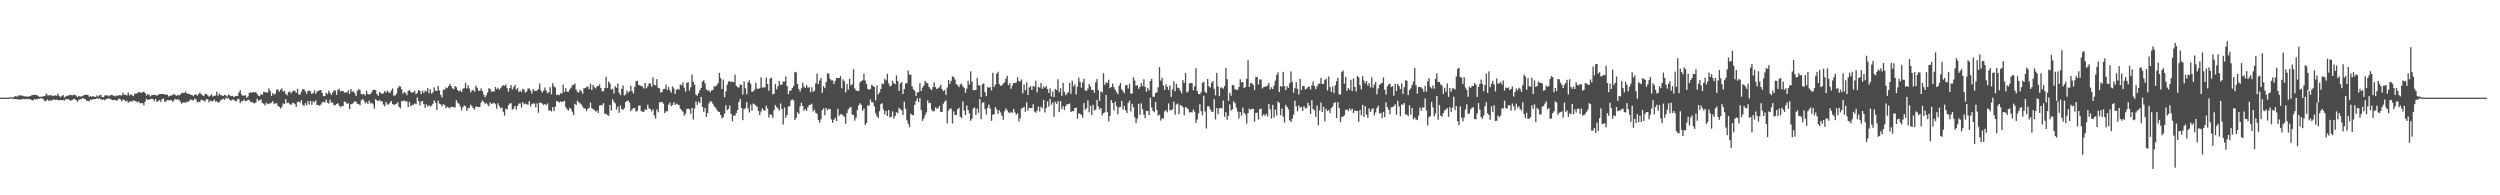 <?xml version="1.0" encoding="UTF-8"?>
<svg xmlns="http://www.w3.org/2000/svg" width="1920" height="150">
  <path d="M0 75.000h1v1.000H0zM1 75.000h1v1.000H1zM2 74.998h1v1.000H2zM3 74.998h1v1.000H3zM4 74.975h1v1.000H4zM5 74.993h1v1.000H5zM6 74.975h1v1.000H6zM7 74.892h1v1.000H7zM8 74.593h1v1.000H8zM9 74.730h1v1.000H9zM10 74.796h1v1.314H10zM11 73.805h1v2.206H11zM12 74.025h1v1.973H12zM13 74.151h1v2.232H13zM14 73.240h1v3.131H14zM15 73.249h1v3.117H15zM16 73.299h1v3.193H16zM17 73.549h1v2.394H17zM18 73.988h1v1.971H18zM19 74.107h1v2.154H19zM20 73.993h1v1.822H20zM21 74.277h1v1.907H21zM22 74.041h1v2.085H22zM23 73.668h1v2.602H23zM24 73.107h1v3.850H24zM25 72.773h1v4.351H25zM26 72.977h1v3.049H26zM27 72.796h1v3.623H27zM28 73.112h1v3.067H28zM29 73.867h1v1.872H29zM30 74.373h1v1.568H30zM31 74.245h1v1.000H31zM32 74.123h1v1.666H32zM33 73.979h1v2.419H33zM34 73.672h1v4.202H34zM35 71.761h1v5.598H35zM36 73.183h1v3.220H36zM37 73.267h1v4.312H37zM38 73.178h1v3.774H38zM39 73.093h1v4.298H39zM40 73.821h1v2.719H40zM41 73.357h1v3.154H41zM42 73.286h1v3.454H42zM43 73.540h1v3.014H43zM44 71.853h1v4.930H44zM45 73.551h1v3.548H45zM46 74.625h1v2.195H46zM47 73.613h1v3.422H47zM48 72.945h1v3.754H48zM49 74.796h1v2.449H49zM50 74.137h1v2.097H50zM51 73.462h1v2.758H51zM52 73.464h1v2.666H52zM53 72.837h1v4.143H53zM54 72.922h1v4.333H54zM55 73.293h1v3.539H55zM56 72.775h1v3.193H56zM57 72.871h1v3.333H57zM58 73.457h1v3.424H58zM59 74.595h1v3.587H59zM60 73.611h1v3.088H60zM61 74.096h1v2.259H61zM62 74.142h1v1.817H62zM63 73.709h1v1.579H63zM64 72.901h1v2.978H64zM65 72.908h1v3.214H65zM66 72.677h1v4.729H66zM67 72.931h1v4.463H67zM68 74.352h1v3.456H68zM69 73.876h1v2.607H69zM70 74.272h1v2.305H70zM71 73.764h1v2.467H71zM72 74.355h1v1.735H72zM73 74.357h1v1.710H73zM74 73.194h1v2.138H74zM75 74.199h1v1.762H75zM76 73.206h1v2.220H76zM77 72.798h1v3.518H77zM78 74.604h1v2.060H78zM79 74.599h1v1.744H79zM80 73.320h1v3.799H80zM81 73.286h1v2.820H81zM82 73.201h1v2.687H82zM83 73.915h1v1.611H83zM84 73.283h1v2.573H84zM85 72.865h1v3.593H85zM86 73.109h1v3.829H86zM87 73.595h1v3.259H87zM88 73.988h1v2.753H88zM89 73.322h1v4.120H89zM90 73.533h1v3.083H90zM91 73.011h1v2.717H91zM92 73.231h1v3.147H92zM93 73.206h1v4.681H93zM94 71.146h1v5.235H94zM95 72.929h1v3.967H95zM96 72.643h1v5.175H96zM97 73.341h1v3.992H97zM98 71.107h1v7.775H98zM99 73.263h1v4.825H99zM100 72.384h1v5.415H100zM101 73.180h1v4.772H101zM102 73.819h1v3.243H102zM103 71.931h1v5.534H103zM104 71.933h1v5.901H104zM105 71.594h1v7.072H105zM106 70.775h1v7.102H106zM107 70.784h1v8.448H107zM108 71.326h1v7.949H108zM109 70.763h1v8.489H109zM110 70.342h1v10.497H110zM111 71.434h1v6.706H111zM112 73.363h1v2.504H112zM113 72.073h1v4.671H113zM114 72.784h1v3.690H114zM115 74.014h1v2.099H115zM116 73.116h1v2.822H116zM117 72.800h1v3.305H117zM118 72.890h1v4.871H118zM119 72.929h1v3.090H119zM120 73.526h1v4.607H120zM121 72.903h1v4.848H121zM122 72.208h1v4.660H122zM123 72.240h1v5.999H123zM124 72.189h1v3.937H124zM125 72.260h1v3.367H125zM126 72.512h1v5.390H126zM127 72.803h1v5.269H127zM128 72.661h1v4.147H128zM129 74.137h1v2.921H129zM130 73.631h1v3.381H130zM131 73.263h1v3.568H131zM132 73.048h1v5.152H132zM133 72.041h1v5.221H133zM134 72.940h1v2.966H134zM135 73.691h1v2.811H135zM136 72.846h1v3.548H136zM137 73.277h1v3.202H137zM138 72.496h1v5.642H138zM139 71.645h1v8.006H139zM140 71.285h1v7.397H140zM141 71.436h1v7.198H141zM142 70.315h1v8.519H142zM143 71.759h1v6.354H143zM144 72.029h1v6.226H144zM145 72.137h1v5.168H145zM146 72.810h1v3.500H146zM147 73.009h1v3.939H147zM148 73.881h1v3.262H148zM149 72.849h1v2.870H149zM150 72.336h1v4.099H150zM151 73.416h1v5.184H151zM152 72.338h1v5.736H152zM153 71.047h1v7.466H153zM154 72.306h1v4.310H154zM155 73.139h1v3.770H155zM156 73.842h1v3.518H156zM157 72.308h1v5.658H157zM158 72.063h1v4.179H158zM159 73.176h1v3.021H159zM160 74.247h1v4.232H160zM161 73.558h1v3.692H161zM162 72.324h1v5.479H162zM163 74.130h1v3.577H163zM164 73.599h1v2.838H164zM165 73.402h1v4.692H165zM166 70.406h1v7.340H166zM167 73.494h1v5.447H167zM168 71.912h1v6.434H168zM169 72.977h1v3.971H169zM170 73.407h1v3.065H170zM171 73.693h1v2.131H171zM172 72.844h1v3.834H172zM173 73.281h1v1.655H173zM174 74.224h1v1.604H174zM175 72.535h1v2.790H175zM176 73.192h1v3.566H176zM177 73.833h1v3.488H177zM178 73.501h1v3.003H178zM179 74.375h1v2.245H179zM180 73.972h1v3.564H180zM181 73.572h1v4.150H181zM182 73.686h1v2.547H182zM183 70.988h1v4.992H183zM184 69.239h1v9.991H184zM185 72.556h1v5.255H185zM186 73.553h1v4.076H186zM187 73.354h1v2.998H187zM188 73.103h1v4.655H188zM189 75.108h1v2.410H189zM190 74.046h1v2.472H190zM191 71.233h1v5.672H191zM192 70.960h1v7.388H192zM193 71.233h1v7.102H193zM194 70.628h1v8.340H194zM195 71.063h1v8.345H195zM196 70.564h1v8.194H196zM197 72.118h1v3.710H197zM198 73.540h1v3.978H198zM199 73.860h1v2.875H199zM200 72.217h1v4.170H200zM201 72.855h1v6.269H201zM202 70.491h1v9.224H202zM203 70.747h1v10.215H203zM204 71.082h1v7.809H204zM205 71.091h1v8.977H205zM206 67.859h1v11.707H206zM207 69.788h1v9.750H207zM208 73.702h1v5.200H208zM209 71.455h1v6.281H209zM210 72.709h1v7.198H210zM211 71.816h1v7.496H211zM212 68.891h1v10.462H212zM213 68.717h1v12.568H213zM214 70.470h1v11.581H214zM215 68.912h1v14.468H215zM216 67.866h1v14.152H216zM217 70.363h1v9.052H217zM218 69.665h1v10.284H218zM219 72.041h1v4.033H219zM220 73.146h1v6.061H220zM221 70.724h1v8.036H221zM222 70.262h1v9.691H222zM223 71.713h1v8.931H223zM224 70.441h1v8.837H224zM225 69.630h1v9.345H225zM226 69.738h1v10.277H226zM227 71.313h1v10.810H227zM228 68.127h1v10.254H228zM229 72.599h1v5.475H229zM230 72.530h1v6.333H230zM231 70.262h1v6.608H231zM232 68.484h1v11.950H232zM233 68.438h1v13.110H233zM234 70.084h1v9.153H234zM235 71.997h1v8.855H235zM236 69.921h1v7.789H236zM237 69.523h1v10.689H237zM238 70.166h1v7.397H238zM239 72.217h1v8.226H239zM240 71.441h1v6.326H240zM241 69.351h1v9.359H241zM242 72.002h1v5.148H242zM243 70.363h1v10.414H243zM244 69.745h1v10.824H244zM245 69.395h1v11.861H245zM246 69.191h1v11.089H246zM247 71.491h1v7.203H247zM248 73.888h1v4.289H248zM249 73.798h1v4.946H249zM250 71.210h1v5.285H250zM251 72.370h1v6.496H251zM252 69.811h1v9.739H252zM253 71.336h1v5.164H253zM254 72.919h1v5.905H254zM255 71.182h1v7.549H255zM256 69.447h1v11.334H256zM257 69.539h1v11.238H257zM258 72.800h1v7.114H258zM259 69.093h1v10.089H259zM260 68.099h1v12.943H260zM261 70.342h1v11.991H261zM262 69.756h1v11.678H262zM263 69.905h1v11.547H263zM264 71.191h1v6.837H264zM265 70.935h1v7.523H265zM266 71.136h1v8.670H266zM267 69.340h1v9.915H267zM268 72.089h1v11.604H268zM269 68.365h1v11.737H269zM270 70.422h1v9.368H270zM271 70.210h1v8.645H271zM272 71.732h1v6.006H272zM273 73.695h1v4.578H273zM274 69.644h1v10.130H274zM275 68.468h1v11.522H275zM276 69.196h1v11.703H276zM277 72.301h1v4.809H277zM278 72.521h1v3.468H278zM279 72.100h1v5.097H279zM280 73.304h1v6.123H280zM281 69.573h1v8.835H281zM282 72.063h1v7.798H282zM283 72.610h1v4.704H283zM284 72.155h1v7.423H284zM285 70.853h1v8.057H285zM286 69.038h1v11.082H286zM287 68.919h1v14.555H287zM288 69.230h1v6.944H288zM289 72.169h1v4.953H289zM290 73.604h1v4.024H290zM291 70.605h1v6.269H291zM292 71.491h1v6.370H292zM293 72.134h1v5.727H293zM294 71.702h1v8.562H294zM295 69.962h1v11.657H295zM296 71.088h1v7.191H296zM297 69.505h1v10.801H297zM298 70.821h1v9.345H298zM299 71.386h1v7.505H299zM300 69.475h1v8.107H300zM301 67.960h1v11.890H301zM302 73.453h1v7.272H302zM303 73.363h1v6.720H303zM304 71.979h1v7.670H304zM305 67.783h1v10.760H305zM306 66.188h1v15.999H306zM307 66.417h1v16.825H307zM308 68.557h1v9.123H308zM309 71.938h1v5.772H309zM310 70.670h1v6.454H310zM311 71.310h1v6.656H311zM312 73.103h1v4.644H312zM313 69.818h1v12.456H313zM314 69.136h1v9.164H314zM315 70.539h1v11.092H315zM316 71.292h1v9.405H316zM317 70.777h1v9.631H317zM318 69.752h1v9.677H318zM319 72.393h1v7.619H319zM320 71.375h1v3.552H320zM321 69.113h1v8.510H321zM322 69.898h1v11.096H322zM323 72.288h1v5.832H323zM324 69.688h1v7.874H324zM325 71.411h1v8.560H325zM326 69.610h1v13.223H326zM327 70.335h1v9.856H327zM328 67.630h1v14.175H328zM329 71.587h1v9.226H329zM330 68.562h1v13.316H330zM331 71.954h1v9.199H331zM332 70.917h1v8.817H332zM333 67.110h1v10.011H333zM334 69.706h1v9.263H334zM335 69.825h1v14.600H335zM336 65.984h1v11.387H336zM337 69.548h1v10.080H337zM338 72.798h1v7.329H338zM339 74.924h1v6.693H339zM340 68.752h1v11.199H340zM341 68.850h1v11.897H341zM342 67.104h1v15.932H342zM343 67.671h1v14.262H343zM344 66.163h1v16.443H344zM345 64.417h1v18.748H345zM346 66.042h1v15.937H346zM347 67.790h1v14.296H347zM348 68.525h1v13.909H348zM349 66.119h1v16.397H349zM350 66.964h1v9.979H350zM351 69.186h1v9.554H351zM352 70.100h1v9.570H352zM353 69.383h1v12.410H353zM354 70.676h1v14.037H354zM355 68.108h1v14.307H355zM356 67.744h1v13.252H356zM357 63.508h1v18.056H357zM358 67.875h1v17.292H358zM359 65.392h1v17.818H359zM360 67.925h1v14.813H360zM361 70.949h1v9.423H361zM362 69.470h1v12.252H362zM363 69.033h1v13.939H363zM364 70.411h1v13.747H364zM365 65.879h1v15.891H365zM366 67.323h1v14.632H366zM367 69.685h1v12.653H367zM368 69.683h1v12.490H368zM369 67.822h1v10.982H369zM370 69.917h1v7.178H370zM371 72.562h1v5.665H371zM372 74.689h1v5.095H372zM373 73.185h1v5.978H373zM374 71.017h1v9.267H374zM375 67.671h1v13.822H375zM376 68.367h1v10.279H376zM377 70.562h1v9.428H377zM378 70.017h1v9.386H378zM379 70.374h1v8.595H379zM380 66.719h1v13.348H380zM381 68.479h1v15.042H381zM382 67.431h1v11.913H382zM383 68.987h1v12.518H383zM384 67.733h1v15.440H384zM385 66.241h1v16.381H385zM386 65.357h1v20.494H386zM387 65.923h1v22.881H387zM388 64.865h1v18.633H388zM389 67.701h1v16.413H389zM390 70.331h1v10.515H390zM391 67.646h1v11.890H391zM392 65.387h1v13.934H392zM393 68.722h1v15.598H393zM394 66.916h1v16.489H394zM395 65.067h1v16.322H395zM396 68.884h1v15.280H396zM397 67.406h1v13.955H397zM398 70.690h1v8.942H398zM399 69.548h1v9.849H399zM400 70.617h1v11.938H400zM401 68.134h1v10.318H401zM402 68.884h1v11.293H402zM403 71.104h1v8.485H403zM404 70.322h1v9.760H404zM405 68.028h1v12.419H405zM406 67.841h1v9.876H406zM407 69.555h1v12.167H407zM408 71.828h1v8.194H408zM409 68.372h1v10.973H409zM410 69.775h1v9.746H410zM411 69.727h1v12.815H411zM412 69.596h1v9.785H412zM413 68.424h1v18.169H413zM414 64.043h1v14.827H414zM415 69.466h1v9.418H415zM416 71.141h1v8.503H416zM417 69.605h1v11.028H417zM418 67.154h1v12.703H418zM419 69.484h1v11.318H419zM420 71.702h1v7.713H420zM421 70.789h1v14.060H421zM422 66.854h1v17.912H422zM423 72.430h1v13.188H423zM424 63.913h1v18.354H424zM425 66.286h1v19.082H425zM426 67.280h1v14.566H426zM427 72.876h1v4.745H427zM428 72.668h1v5.267H428zM429 73.100h1v5.761H429zM430 71.619h1v6.269H430zM431 71.869h1v6.347H431zM432 64.966h1v13.055H432zM433 70.633h1v6.784H433zM434 67.701h1v14.523H434zM435 70.404h1v13.513H435zM436 70.507h1v14.431H436zM437 68.802h1v14.019H437zM438 67.449h1v16.161H438zM439 65.604h1v20.249H439zM440 65.158h1v23.284H440zM441 64.165h1v15.536H441zM442 68.770h1v11.991H442zM443 70.564h1v6.747H443zM444 71.059h1v7.494H444zM445 69.047h1v10.332H445zM446 70.109h1v10.188H446zM447 71.970h1v9.954H447zM448 67.857h1v15.598H448zM449 67.653h1v15.623H449zM450 66.886h1v18.482H450zM451 66.298h1v17.342H451zM452 68.459h1v14.282H452zM453 64.199h1v14.575H453zM454 69.150h1v13.756H454zM455 65.115h1v18.826H455zM456 66.973h1v17.484H456zM457 67.900h1v17.864H457zM458 66.250h1v18.574H458zM459 66.046h1v20.712H459zM460 64.760h1v16.315H460zM461 67.550h1v13.138H461zM462 70.139h1v10.867H462zM463 70.024h1v9.194H463zM464 67.653h1v19.794H464zM465 59.054h1v28.262H465zM466 67.522h1v21.000H466zM467 62.597h1v26.321H467zM468 64.130h1v16.475H468zM469 68.756h1v16.109H469zM470 68.150h1v8.038H470zM471 71.803h1v6.255H471zM472 66.188h1v13.223H472zM473 67.413h1v16.800H473zM474 64.174h1v17.770H474zM475 71.169h1v15.578H475zM476 73.057h1v7.961H476zM477 68.191h1v15.456H477zM478 65.657h1v18.830H478zM479 73.322h1v9.743H479zM480 72.544h1v5.853H480zM481 69.571h1v7.972H481zM482 71.098h1v6.040H482zM483 70.058h1v8.730H483zM484 65.836h1v19.498H484zM485 70.054h1v13.985H485zM486 71.812h1v11.131H486zM487 66.772h1v16.280H487zM488 62.421h1v23.298H488zM489 62.002h1v23.117H489zM490 65.110h1v16.125H490zM491 65.565h1v15.271H491zM492 66.110h1v19.324H492zM493 66.570h1v19.148H493zM494 67.992h1v17.979H494zM495 63.718h1v20.178H495zM496 67.854h1v16.599H496zM497 66.302h1v14.092H497zM498 64.105h1v19.125H498zM499 64.119h1v19.702H499zM500 66.678h1v18.931H500zM501 59.425h1v24.564H501zM502 65.227h1v23.465H502zM503 65.520h1v25.557H503zM504 60.775h1v23.286H504zM505 67.376h1v18.775H505zM506 67.884h1v10.803H506zM507 71.098h1v7.395H507zM508 70.539h1v7.771H508zM509 68.472h1v11.169H509zM510 68.223h1v18.640H510zM511 64.897h1v20.625H511zM512 69.031h1v16.528H512zM513 66.765h1v13.648H513zM514 69.324h1v9.320H514zM515 71.180h1v10.389H515zM516 66.378h1v14.202H516zM517 67.955h1v10.551H517zM518 72.176h1v8.402H518zM519 69.031h1v10.517H519zM520 68.291h1v11.929H520zM521 68.827h1v11.829H521zM522 64.881h1v18.597H522zM523 65.600h1v19.048H523zM524 63.258h1v22.575H524zM525 67.353h1v21.453H525zM526 70.306h1v17.109H526zM527 63.627h1v20.009H527zM528 63.004h1v20.476H528zM529 69.576h1v14.410H529zM530 66.973h1v20.473H530zM531 57.262h1v25.628H531zM532 62.775h1v29.057H532zM533 65.087h1v18.274H533zM534 72.599h1v5.422H534zM535 73.510h1v7.045H535zM536 71.594h1v6.473H536zM537 69.200h1v9.968H537zM538 67.465h1v6.985H538zM539 62.620h1v19.466H539zM540 61.661h1v24.447H540zM541 64.057h1v18.766H541zM542 68.667h1v21.098H542zM543 69.505h1v17.207H543zM544 69.434h1v9.966H544zM545 70.873h1v6.880H545zM546 69.360h1v8.595H546zM547 69.196h1v10.494H547zM548 66.300h1v15.385H548zM549 66.401h1v16.209H549zM550 65.419h1v18.878H550zM551 63.812h1v21.851H551zM552 55.962h1v30.103H552zM553 60.008h1v28.322H553zM554 68.344h1v22.662H554zM555 61.132h1v28.798H555zM556 74.659h1v12.570H556zM557 70.127h1v10.670H557zM558 65.021h1v19.583H558zM559 62.535h1v21.039H559zM560 62.544h1v18.473H560zM561 63.128h1v24.335H561zM562 62.679h1v30.524H562zM563 63.105h1v25.587H563zM564 57.321h1v31.563H564zM565 65.911h1v20.865H565zM566 66.939h1v17.528H566zM567 67.200h1v11.211H567zM568 64.854h1v11.064H568zM569 65.252h1v17.645H569zM570 72.633h1v19.684H570zM571 62.480h1v21.442H571zM572 67.783h1v15.271H572zM573 72.343h1v6.145H573zM574 63.272h1v20.045H574zM575 61.720h1v24.712H575zM576 64.233h1v16.090H576zM577 70.539h1v14.559H577zM578 70.125h1v9.414H578zM579 68.852h1v11.320H579zM580 63.604h1v17.564H580zM581 68.044h1v14.081H581zM582 68.275h1v16.985H582zM583 67.744h1v20.604H583zM584 59.315h1v26.269H584zM585 67.248h1v15.884H585zM586 67.163h1v17.397H586zM587 67.067h1v17.981H587zM588 59.649h1v21.485H588zM589 64.453h1v18.880H589zM590 69.603h1v20.638H590zM591 60.260h1v27.427H591zM592 59.628h1v28.635H592zM593 72.386h1v18.093H593zM594 71.979h1v12.671H594zM595 64.435h1v16.221H595zM596 68.605h1v13.657H596zM597 66.193h1v17.178H597zM598 62.228h1v22.888H598zM599 65.172h1v14.312H599zM600 64.934h1v18.805H600zM601 62.624h1v33.000H601zM602 62.608h1v19.991H602zM603 58.797h1v31.707H603zM604 66.179h1v22.158H604zM605 72.292h1v9.595H605zM606 69.832h1v11.801H606zM607 69.502h1v7.642H607zM608 67.568h1v8.791H608zM609 66.110h1v10.888H609zM610 55.193h1v37.040H610zM611 55.630h1v34.895H611zM612 64.410h1v21.815H612zM613 68.392h1v19.192H613zM614 70.292h1v11.394H614zM615 67.843h1v11.124H615zM616 63.490h1v17.894H616zM617 66.577h1v18.436H617zM618 67.545h1v16.267H618zM619 65.311h1v19.805H619zM620 67.252h1v15.115H620zM621 67.074h1v13.573H621zM622 70.802h1v9.641H622zM623 67.026h1v12.595H623zM624 70.537h1v15.099H624zM625 69.610h1v14.594H625zM626 63.950h1v22.698H626zM627 56.513h1v30.917H627zM628 64.668h1v27.583H628zM629 61.885h1v32.442H629zM630 59.976h1v31.746H630zM631 71.198h1v13.504H631zM632 66.115h1v17.136H632zM633 67.726h1v20.741H633zM634 63.025h1v19.885H634zM635 56.447h1v28.310H635zM636 56.433h1v27.132H636zM637 60.567h1v23.248H637zM638 61.684h1v30.038H638zM639 61.761h1v32.664H639zM640 64.515h1v27.493H640zM641 62.084h1v28.352H641zM642 59.834h1v33.144H642zM643 59.855h1v23.721H643zM644 59.956h1v28.917H644zM645 58.472h1v29.260H645zM646 67.767h1v19.986H646zM647 60.992h1v27.729H647zM648 62.446h1v27.264H648zM649 70.972h1v24.179H649zM650 64.531h1v22.424H650zM651 68.866h1v15.232H651zM652 60.599h1v22.135H652zM653 65.520h1v16.541H653zM654 64.650h1v23.389H654zM655 53.094h1v35.264H655zM656 67.868h1v24.797H656zM657 69.479h1v20.934H657zM658 69.832h1v14.722H658zM659 69.864h1v11.115H659zM660 63.279h1v16.040H660zM661 62.185h1v18.375H661zM662 61.707h1v23.389H662zM663 56.683h1v26.715H663zM664 61.901h1v34.193H664zM665 64.455h1v29.984H665zM666 68.177h1v12.790H666zM667 68.985h1v12.158H667zM668 68.269h1v8.116H668zM669 65.190h1v13.335H669zM670 65.881h1v12.751H670zM671 66.820h1v14.857H671zM672 77.065h1v9.956H672zM673 65.533h1v23.817H673zM674 72.581h1v18.127H674zM675 70.953h1v14.470H675zM676 68.319h1v11.730H676zM677 64.121h1v15.161H677zM678 64.636h1v19.521H678zM679 60.512h1v27.406H679zM680 61.700h1v23.566H680zM681 56.765h1v32.298H681zM682 64.055h1v20.405H682zM683 66.367h1v23.895H683zM684 65.678h1v24.083H684zM685 62.009h1v23.561H685zM686 63.869h1v27.139H686zM687 64.707h1v24.335H687zM688 57.932h1v28.219H688zM689 62.270h1v24.767H689zM690 69.811h1v13.039H690zM691 64.108h1v19.830H691zM692 63.148h1v21.586H692zM693 72.210h1v16.205H693zM694 68.431h1v9.657H694zM695 64.032h1v19.556H695zM696 63.778h1v28.555H696zM697 54.183h1v40.794H697zM698 57.273h1v40.487H698zM699 57.408h1v29.965H699zM700 66.250h1v21.964H700zM701 68.539h1v20.057H701zM702 69.802h1v10.689H702zM703 73.656h1v3.893H703zM704 71.088h1v4.433H704zM705 70.715h1v7.748H705zM706 63.911h1v11.449H706zM707 69.912h1v14.541H707zM708 67.289h1v25.642H708zM709 65.659h1v25.383H709zM710 62.082h1v26.456H710zM711 63.519h1v22.813H711zM712 63.879h1v13.252H712zM713 66.698h1v12.664H713zM714 68.131h1v10.867H714zM715 69.221h1v15.060H715zM716 66.943h1v18.688H716zM717 63.210h1v22.099H717zM718 66.909h1v15.557H718zM719 68.408h1v15.067H719zM720 67.726h1v15.376H720zM721 66.872h1v14.424H721zM722 65.089h1v20.874H722zM723 68.459h1v17.530H723zM724 69.921h1v9.705H724zM725 69.166h1v9.023H725zM726 72.849h1v4.193H726zM727 67.241h1v27.530H727zM728 61.368h1v23.595H728zM729 64.435h1v18.892H729zM730 62.045h1v21.419H730zM731 58.658h1v36.225H731zM732 59.120h1v26.411H732zM733 61.130h1v27.299H733zM734 64.616h1v23.657H734zM735 65.414h1v18.478H735zM736 66.909h1v15.889H736zM737 64.760h1v24.907H737zM738 64.249h1v26.488H738zM739 66.348h1v11.584H739zM740 67.477h1v17.471H740zM741 71.317h1v17.079H741zM742 68.072h1v12.909H742zM743 61.940h1v22.495H743zM744 64.918h1v22.234H744zM745 54.792h1v37.910H745zM746 62.670h1v28.473H746zM747 69.390h1v14.028H747zM748 69.056h1v13.518H748zM749 69.109h1v19.249H749zM750 59.839h1v23.570H750zM751 65.414h1v21.176H751zM752 65.726h1v10.323H752zM753 74.545h1v17.061H753zM754 64.762h1v14.147H754zM755 64.023h1v14.447H755zM756 70.690h1v12.984H756zM757 73.764h1v14.140H757zM758 66.719h1v16.090H758zM759 67.598h1v12.733H759zM760 66.790h1v16.541H760zM761 69.477h1v23.296H761zM762 55.854h1v32.110H762zM763 66.735h1v21.121H763zM764 64.941h1v17.422H764zM765 56.573h1v27.461H765zM766 55.083h1v32.403H766zM767 64.604h1v20.126H767zM768 65.913h1v20.476H768zM769 65.529h1v23.389H769zM770 64.096h1v27.910H770zM771 63.295h1v22.181H771zM772 60.455h1v22.787H772zM773 58.202h1v26.420H773zM774 65.414h1v20.879H774zM775 63.849h1v23.199H775zM776 68.204h1v17.622H776zM777 65.760h1v20.947H777zM778 63.753h1v20.023H778zM779 63.842h1v22.469H779zM780 63.284h1v24.870H780zM781 59.361h1v27.649H781zM782 62.157h1v31.206H782zM783 62.542h1v28.301H783zM784 61.050h1v22.396H784zM785 71.780h1v11.117H785zM786 64.904h1v17.047H786zM787 69.253h1v16.608H787zM788 63.332h1v15.214H788zM789 72.844h1v12.250H789zM790 67.159h1v15.658H790zM791 66.197h1v16.846H791zM792 69.111h1v13.870H792zM793 66.051h1v13.980H793zM794 66.602h1v19.045H794zM795 62.006h1v24.593H795zM796 70.908h1v14.083H796zM797 66.664h1v15.154H797zM798 67.319h1v18.256H798zM799 63.755h1v18.150H799zM800 68.250h1v14.985H800zM801 66.479h1v10.311H801zM802 67.305h1v19.084H802zM803 66.051h1v16.983H803zM804 68.477h1v9.389H804zM805 71.299h1v10.565H805zM806 67.893h1v8.057H806zM807 74.165h1v6.267H807zM808 70.150h1v8.549H808zM809 74.574h1v15.065H809zM810 68.310h1v9.858H810zM811 69.166h1v10.613H811zM812 60.878h1v16.811H812zM813 70.871h1v15.271H813zM814 67.806h1v9.920H814zM815 73.597h1v10.128H815zM816 63.659h1v17.867H816zM817 70.491h1v13.948H817zM818 73.137h1v8.304H818zM819 71.816h1v8.226H819zM820 70.773h1v9.242H820zM821 63.629h1v15.884H821zM822 72.091h1v13.911H822zM823 61.951h1v23.378H823zM824 66.355h1v19.059H824zM825 64.753h1v18.228H825zM826 72.565h1v10.057H826zM827 66.508h1v24.641H827zM828 59.615h1v27.493H828zM829 62.817h1v24.525H829zM830 67.321h1v20.995H830zM831 63.309h1v27.074H831zM832 60.452h1v18.720H832zM833 69.463h1v14.804H833zM834 69.740h1v13.355H834zM835 68.095h1v9.082H835zM836 64.540h1v21.746H836zM837 66.428h1v14.781H837zM838 69.138h1v19.235H838zM839 69.086h1v11.428H839zM840 71.294h1v13.616H840zM841 63.258h1v20.970H841zM842 60.658h1v16.093H842zM843 69.232h1v12.607H843zM844 77.433h1v6.679H844zM845 70.145h1v12.827H845zM846 71.066h1v17.448H846zM847 56.277h1v30.533H847zM848 65.057h1v21.215H848zM849 63.185h1v9.734H849zM850 63.799h1v22.359H850zM851 61.178h1v32.016H851zM852 67.632h1v21.350H852zM853 66.804h1v10.151H853zM854 64.158h1v14.957H854zM855 66.950h1v17.986H855zM856 68.992h1v9.123H856zM857 70.814h1v10.682H857zM858 72.281h1v15.504H858zM859 65.852h1v16.628H859zM860 63.796h1v18.347H860zM861 68.623h1v8.890H861zM862 70.086h1v14.188H862zM863 71.633h1v9.741H863zM864 65.565h1v19.233H864zM865 65.236h1v21.629H865zM866 67.976h1v11.151H866zM867 64.288h1v12.975H867zM868 71.851h1v13.804H868zM869 71.748h1v7.977H869zM870 59.322h1v23.078H870zM871 61.860h1v28.230H871zM872 65.849h1v28.699H872zM873 65.364h1v25.710H873zM874 68.324h1v11.327H874zM875 66.790h1v21.432H875zM876 63.805h1v15.553H876zM877 66.131h1v17.786H877zM878 60.928h1v27.118H878zM879 66.696h1v23.904H879zM880 70.484h1v14.719H880zM881 67.458h1v17.754H881zM882 69.392h1v19.009H882zM883 62.141h1v12.957H883zM884 60.599h1v21.913H884zM885 74.320h1v10.796H885zM886 74.233h1v11.879H886zM887 71.345h1v7.038H887zM888 70.818h1v13.719H888zM889 67.007h1v21.881H889zM890 51.496h1v36.495H890zM891 61.922h1v30.709H891zM892 59.681h1v31.352H892zM893 65.673h1v25.317H893zM894 69.088h1v16.461H894zM895 64.719h1v19.872H895zM896 66.698h1v19.613H896zM897 69.127h1v10.348H897zM898 65.707h1v18.862H898zM899 74.396h1v10.263H899zM900 68.669h1v15.184H900zM901 62.432h1v15.550H901zM902 70.065h1v18.020H902zM903 64.316h1v15.921H903zM904 67.351h1v12.186H904zM905 67.836h1v19.839H905zM906 69.608h1v11.016H906zM907 71.649h1v9.540H907zM908 61.473h1v20.810H908zM909 63.718h1v24.831H909zM910 56.033h1v26.285H910zM911 71.063h1v11.652H911zM912 70.248h1v13.609H912zM913 64.124h1v22.378H913zM914 63.659h1v22.433H914zM915 63.821h1v22.543H915zM916 69.303h1v14.861H916zM917 66.238h1v19.597H917zM918 52.435h1v41.963H918zM919 70.006h1v21.787H919zM920 72.169h1v14.882H920zM921 72.368h1v7.615H921zM922 70.818h1v14.607H922zM923 63.595h1v24.955H923zM924 62.842h1v10.645H924zM925 70.356h1v15.292H925zM926 71.491h1v27.207H926zM927 60.651h1v21.037H927zM928 66.243h1v15.486H928zM929 67.250h1v16.702H929zM930 63.604h1v22.160H930zM931 62.313h1v23.561H931zM932 68.246h1v7.894H932zM933 73.192h1v18.544H933zM934 55.888h1v27.063H934zM935 66.344h1v21.432H935zM936 73.840h1v9.341H936zM937 67.152h1v15.754H937zM938 67.259h1v16.125H938zM939 68.092h1v9.155H939zM940 66.106h1v23.648H940zM941 52.048h1v34.113H941zM942 60.839h1v31.048H942zM943 77.412h1v11.510H943zM944 71.251h1v8.933H944zM945 73.521h1v11.430H945zM946 65.183h1v18.716H946zM947 65.588h1v12.229H947zM948 68.633h1v10.643H948zM949 68.804h1v13.818H949zM950 69.196h1v16.402H950zM951 66.763h1v24.257H951zM952 60.802h1v25.218H952zM953 63.251h1v25.648H953zM954 63.009h1v19.650H954zM955 67.561h1v19.123H955zM956 66.795h1v21.064H956zM957 60.539h1v34.424H957zM958 46.273h1v40.633H958zM959 66.703h1v16.743H959zM960 63.796h1v20.517H960zM961 63.952h1v19.537H961zM962 65.080h1v18.539H962zM963 69.095h1v24.419H963zM964 59.166h1v27.482H964zM965 59.047h1v27.557H965zM966 64.936h1v26.834H966zM967 61.043h1v22.792H967zM968 61.095h1v22.341H968zM969 67.928h1v21.224H969zM970 66.936h1v20.851H970zM971 66.522h1v22.414H971zM972 66.360h1v21.130H972zM973 65.710h1v23.783H973zM974 63.622h1v16.244H974zM975 68.788h1v15.200H975zM976 66.996h1v24.065H976zM977 68.429h1v12.103H977zM978 65.636h1v24.552H978zM979 61.848h1v22.398H979zM980 57.564h1v30.986H980zM981 55.433h1v22.501H981zM982 70.670h1v8.372H982zM983 66.094h1v22.355H983zM984 66.724h1v16.642H984zM985 55.204h1v34.330H985zM986 66.119h1v27.967H986zM987 69.225h1v11.268H987zM988 66.254h1v15.923H988zM989 67.488h1v16.555H989zM990 63.881h1v28.590H990zM991 54.813h1v38.832H991zM992 62.922h1v28.269H992zM993 71.185h1v16.901H993zM994 67.774h1v9.560H994zM995 63.034h1v18.542H995zM996 68.202h1v17.354H996zM997 72.542h1v8.432H997zM998 60.519h1v22.231H998zM999 69.125h1v12.943H999zM1000 66.092h1v19.043H1000zM1001 65.996h1v15.639H1001zM1002 68.724h1v14.484H1002zM1003 68.113h1v15.005H1003zM1004 66.920h1v11.968H1004zM1005 66.312h1v14.788H1005zM1006 68.822h1v18.793H1006zM1007 65.527h1v11.504H1007zM1008 62.492h1v21.229H1008zM1009 66.078h1v18.633H1009zM1010 68.449h1v21.263H1010zM1011 66.335h1v14.708H1011zM1012 64.389h1v31.853H1012zM1013 64.215h1v20.583H1013zM1014 59.859h1v18.846H1014zM1015 64.499h1v21.581H1015zM1016 64.295h1v17.663H1016zM1017 61.368h1v31.828H1017zM1018 60.434h1v23.186H1018zM1019 69.429h1v15.816H1019zM1020 58.722h1v25.754H1020zM1021 66.909h1v20.048H1021zM1022 70.619h1v12.259H1022zM1023 66.394h1v15.546H1023zM1024 71.601h1v7.464H1024zM1025 65.588h1v12.902H1025zM1026 62.334h1v28.329H1026zM1027 59.816h1v18.681H1027zM1028 72.473h1v10.597H1028zM1029 72.521h1v21.320H1029zM1030 55.179h1v34.630H1030zM1031 54.174h1v35.259H1031zM1032 64.199h1v24.323H1032zM1033 59.084h1v25.310H1033zM1034 69.724h1v14.330H1034zM1035 67.692h1v17.592H1035zM1036 68.935h1v14.381H1036zM1037 61.212h1v23.506H1037zM1038 69.891h1v13.577H1038zM1039 60.173h1v26.640H1039zM1040 66.804h1v18.091H1040zM1041 70.324h1v14.930H1041zM1042 58.422h1v26.841H1042zM1043 59.395h1v34.209H1043zM1044 65.453h1v19.096H1044zM1045 68.678h1v19.890H1045zM1046 58.514h1v22.028H1046zM1047 61.887h1v27.946H1047zM1048 64.062h1v17.473H1048zM1049 62.201h1v25.866H1049zM1050 65.673h1v24.776H1050zM1051 63.792h1v19.489H1051zM1052 67.168h1v18.757H1052zM1053 59.461h1v24.593H1053zM1054 67.335h1v15.692H1054zM1055 64.915h1v23.646H1055zM1056 62.968h1v23.389H1056zM1057 72.450h1v10.595H1057zM1058 67.992h1v13.220H1058zM1059 65.160h1v22.018H1059zM1060 64.275h1v22.533H1060zM1061 63.519h1v27.175H1061zM1062 59.427h1v26.511H1062zM1063 68.909h1v21.114H1063zM1064 72.700h1v5.832H1064zM1065 66.259h1v16.045H1065zM1066 64.705h1v19.613H1066zM1067 64.190h1v23.454H1067zM1068 66.911h1v15.594H1068zM1069 66.080h1v16.182H1069zM1070 73.531h1v7.965H1070zM1071 64.371h1v15.726H1071zM1072 69.843h1v18.212H1072zM1073 64.510h1v12.852H1073zM1074 66.003h1v15.752H1074zM1075 68.433h1v20.803H1075zM1076 64.117h1v16.056H1076zM1077 72.160h1v8.391H1077zM1078 67.028h1v12.083H1078zM1079 61.688h1v26.212H1079zM1080 62.000h1v26.051H1080zM1081 73.041h1v16.221H1081zM1082 69.193h1v11.586H1082zM1083 67.877h1v20.210H1083zM1084 65.305h1v17.622H1084zM1085 62.572h1v29.100H1085zM1086 52.148h1v38.042H1086zM1087 65.513h1v26.253H1087zM1088 71.864h1v20.396H1088zM1089 66.813h1v22.048H1089zM1090 66.749h1v15.859H1090zM1091 67.110h1v17.995H1091zM1092 68.079h1v14.493H1092zM1093 70.573h1v12.028H1093zM1094 65.939h1v9.670H1094zM1095 70.365h1v14.472H1095zM1096 62.503h1v33.920H1096zM1097 59.985h1v29.956H1097zM1098 66.822h1v22.311H1098zM1099 67.989h1v10.231H1099zM1100 65.582h1v16.908H1100zM1101 68.040h1v21.295H1101zM1102 60.585h1v26.587H1102zM1103 56.280h1v17.439H1103zM1104 63.016h1v28.967H1104zM1105 62.888h1v17.812H1105zM1106 64.753h1v24.065H1106zM1107 65.749h1v23.820H1107zM1108 72.315h1v14.541H1108zM1109 67.371h1v17.466H1109zM1110 70.468h1v13.667H1110zM1111 64.105h1v18.922H1111zM1112 74.396h1v15.379H1112zM1113 67.561h1v14.767H1113zM1114 70.418h1v15.502H1114zM1115 67.868h1v14.864H1115zM1116 67.868h1v6.363H1116zM1117 68.804h1v15.823H1117zM1118 58.793h1v22.650H1118zM1119 52.895h1v40.228H1119zM1120 51.995h1v44.174H1120zM1121 59.230h1v22.412H1121zM1122 59.548h1v30.773H1122zM1123 64.449h1v28.796H1123zM1124 59.280h1v30.952H1124zM1125 67.202h1v16.848H1125zM1126 69.145h1v10.941H1126zM1127 74.400h1v13.033H1127zM1128 66.552h1v20.609H1128zM1129 67.474h1v16.530H1129zM1130 66.071h1v16.724H1130zM1131 65.996h1v16.276H1131zM1132 63.783h1v27.679H1132zM1133 64.906h1v26.754H1133zM1134 74.375h1v12.721H1134zM1135 66.696h1v12.467H1135zM1136 64.346h1v19.718H1136zM1137 61.077h1v28.812H1137zM1138 64.540h1v26.708H1138zM1139 70.084h1v18.668H1139zM1140 65.305h1v16.315H1140zM1141 56.548h1v21.954H1141zM1142 71.434h1v15.649H1142zM1143 54.769h1v33.485H1143zM1144 66.989h1v24.962H1144zM1145 64.281h1v17.310H1145zM1146 61.942h1v24.106H1146zM1147 64.760h1v16.104H1147zM1148 70.219h1v22.792H1148zM1149 60.166h1v32.565H1149zM1150 64.201h1v24.552H1150zM1151 64.005h1v26.015H1151zM1152 62.924h1v25.825H1152zM1153 64.888h1v18.356H1153zM1154 61.812h1v21.515H1154zM1155 69.617h1v7.670H1155zM1156 67.227h1v15.859H1156zM1157 67.701h1v15.653H1157zM1158 67.129h1v13.605H1158zM1159 69.221h1v11.732H1159zM1160 68.237h1v16.766H1160zM1161 66.399h1v13.108H1161zM1162 74.139h1v7.512H1162zM1163 70.692h1v14.204H1163zM1164 67.944h1v11.632H1164zM1165 69.319h1v13.408H1165zM1166 67.348h1v14.225H1166zM1167 68.216h1v15.482H1167zM1168 70.567h1v14.362H1168zM1169 65.410h1v13.165H1169zM1170 57.342h1v30.366H1170zM1171 58.855h1v31.853H1171zM1172 68.905h1v17.656H1172zM1173 60.127h1v31.263H1173zM1174 66.245h1v24.847H1174zM1175 66.515h1v23.472H1175zM1176 59.633h1v21.233H1176zM1177 72.182h1v11.407H1177zM1178 61.761h1v18.347H1178zM1179 66.740h1v27.008H1179zM1180 66.030h1v16.850H1180zM1181 62.576h1v21.469H1181zM1182 63.622h1v24.319H1182zM1183 63.359h1v24.509H1183zM1184 64.190h1v17.718H1184zM1185 69.747h1v11.646H1185zM1186 69.207h1v10.389H1186zM1187 65.771h1v12.071H1187zM1188 66.705h1v17.386H1188zM1189 65.955h1v17.029H1189zM1190 60.583h1v30.597H1190zM1191 58.459h1v32.590H1191zM1192 59.187h1v27.745H1192zM1193 70.791h1v14.660H1193zM1194 67.550h1v10.275H1194zM1195 69.903h1v8.807H1195zM1196 60.729h1v27.457H1196zM1197 60.903h1v25.715H1197zM1198 63.430h1v22.682H1198zM1199 65.046h1v20.572H1199zM1200 67.580h1v22.792H1200zM1201 65.105h1v13.696H1201zM1202 63.643h1v22.341H1202zM1203 61.276h1v23.518H1203zM1204 72.535h1v17.196H1204zM1205 60.869h1v26.157H1205zM1206 66.822h1v21.053H1206zM1207 68.195h1v11.696H1207zM1208 66.387h1v21.419H1208zM1209 68.307h1v15.761H1209zM1210 63.130h1v23.305H1210zM1211 65.199h1v18.375H1211zM1212 65.570h1v18.006H1212zM1213 64.639h1v22.854H1213zM1214 64.769h1v18.642H1214zM1215 69.653h1v18.981H1215zM1216 68.987h1v19.517H1216zM1217 63.762h1v23.632H1217zM1218 64.245h1v21.641H1218zM1219 65.064h1v19.157H1219zM1220 65.236h1v13.927H1220zM1221 61.038h1v18.899H1221zM1222 63.213h1v37.225H1222zM1223 51.107h1v49.036H1223zM1224 57.813h1v40.434H1224zM1225 49.374h1v52.599H1225zM1226 49.120h1v45.037H1226zM1227 56.516h1v44.106H1227zM1228 55.433h1v35.330H1228zM1229 58.557h1v24.717H1229zM1230 58.500h1v36.713H1230zM1231 57.541h1v37.420H1231zM1232 57.717h1v36.978H1232zM1233 50.494h1v47.230H1233zM1234 63.746h1v23.145H1234zM1235 70.773h1v18.185H1235zM1236 64.160h1v14.751H1236zM1237 68.349h1v14.781H1237zM1238 53.400h1v37.834H1238zM1239 65.364h1v23.261H1239zM1240 63.577h1v25.584H1240zM1241 58.736h1v23.467H1241zM1242 77.442h1v7.965H1242zM1243 73.739h1v11.149H1243zM1244 74.050h1v10.792H1244zM1245 62.311h1v21.515H1245zM1246 67.641h1v15.809H1246zM1247 70.857h1v15.228H1247zM1248 62.810h1v23.589H1248zM1249 65.147h1v14.008H1249zM1250 70.113h1v13.724H1250zM1251 66.637h1v21.485H1251zM1252 64.220h1v29.441H1252zM1253 55.511h1v25.665H1253zM1254 59.537h1v38.642H1254zM1255 57.925h1v33.318H1255zM1256 70.063h1v24.339H1256zM1257 75.776h1v11.815H1257zM1258 63.119h1v30.661H1258zM1259 63.956h1v24.925H1259zM1260 64.673h1v29.086H1260zM1261 60.079h1v24.369H1261zM1262 60.464h1v32.590H1262zM1263 61.301h1v25.999H1263zM1264 66.687h1v19.405H1264zM1265 64.774h1v21.339H1265zM1266 61.521h1v30.059H1266zM1267 59.113h1v28.965H1267zM1268 71.848h1v11.508H1268zM1269 64.000h1v12.936H1269zM1270 65.437h1v22.426H1270zM1271 68.999h1v13.152H1271zM1272 71.816h1v8.624H1272zM1273 71.235h1v13.683H1273zM1274 66.076h1v14.491H1274zM1275 67.742h1v23.312H1275zM1276 63.689h1v30.856H1276zM1277 55.726h1v23.838H1277zM1278 59.807h1v30.537H1278zM1279 65.007h1v22.694H1279zM1280 68.026h1v16.228H1280zM1281 64.437h1v14.900H1281zM1282 62.304h1v24.715H1282zM1283 69.635h1v9.249H1283zM1284 66.149h1v20.606H1284zM1285 71.958h1v13.266H1285zM1286 54.984h1v31.982H1286zM1287 66.646h1v34.177H1287zM1288 44.797h1v57.184H1288zM1289 71.571h1v30.915H1289zM1290 52.673h1v32.833H1290zM1291 55.275h1v44.417H1291zM1292 57.163h1v47.351H1292zM1293 51.686h1v48.413H1293zM1294 53.158h1v46.896H1294zM1295 69.017h1v25.184H1295zM1296 56.516h1v33.117H1296zM1297 63.766h1v32.652H1297zM1298 61.501h1v28.770H1298zM1299 59.892h1v28.791H1299zM1300 56.813h1v40.194H1300zM1301 56.852h1v42.181H1301zM1302 53.263h1v33.998H1302zM1303 68.861h1v23.840H1303zM1304 64.259h1v16.436H1304zM1305 61.377h1v22.987H1305zM1306 65.689h1v15.363H1306zM1307 69.884h1v13.241H1307zM1308 63.560h1v21.487H1308zM1309 59.679h1v23.891H1309zM1310 64.883h1v30.247H1310zM1311 62.702h1v31.206H1311zM1312 55.762h1v28.388H1312zM1313 59.070h1v28.109H1313zM1314 56.994h1v41.794H1314zM1315 59.956h1v27.967H1315zM1316 62.290h1v27.466H1316zM1317 59.917h1v23.252H1317zM1318 71.358h1v10.455H1318zM1319 61.773h1v28.118H1319zM1320 53.783h1v38.292H1320zM1321 60.182h1v28.979H1321zM1322 64.751h1v15.166H1322zM1323 68.729h1v13.472H1323zM1324 61.539h1v24.678H1324zM1325 59.688h1v38.267H1325zM1326 53.291h1v50.601H1326zM1327 44.243h1v44.861H1327zM1328 47.397h1v60.258H1328zM1329 46.788h1v66.714H1329zM1330 38.944h1v55.678H1330zM1331 50.368h1v51.228H1331zM1332 60.910h1v30.293H1332zM1333 53.767h1v36.388H1333zM1334 61.931h1v28.626H1334zM1335 60.509h1v34.197H1335zM1336 61.283h1v19.503H1336zM1337 74.265h1v15.779H1337zM1338 64.709h1v23.103H1338zM1339 65.257h1v16.081H1339zM1340 66.422h1v16.521H1340zM1341 68.237h1v14.964H1341zM1342 64.227h1v15.775H1342zM1343 75.545h1v14.875H1343zM1344 51.938h1v38.024H1344zM1345 49.276h1v52.464H1345zM1346 57.944h1v30.412H1346zM1347 53.675h1v38.129H1347zM1348 62.933h1v22.717H1348zM1349 66.330h1v22.646H1349zM1350 54.673h1v38.759H1350zM1351 62.563h1v26.733H1351zM1352 66.870h1v12.431H1352zM1353 68.907h1v16.068H1353zM1354 60.214h1v28.878H1354zM1355 55.538h1v30.846H1355zM1356 52.270h1v42.961H1356zM1357 52.821h1v52.558H1357zM1358 50.059h1v35.568H1358zM1359 71.938h1v14.138H1359zM1360 73.116h1v9.258H1360zM1361 69.530h1v9.611H1361zM1362 71.512h1v17.988H1362zM1363 61.970h1v26.981H1363zM1364 62.086h1v22.373H1364zM1365 68.307h1v20.899H1365zM1366 60.498h1v22.863H1366zM1367 59.864h1v28.622H1367zM1368 68.658h1v14.079H1368zM1369 62.661h1v21.620H1369zM1370 68.889h1v17.194H1370zM1371 67.669h1v13.152H1371zM1372 72.198h1v6.434H1372zM1373 67.673h1v16.008H1373zM1374 65.652h1v12.099H1374zM1375 65.378h1v30.146H1375zM1376 54.868h1v50.434H1376zM1377 46.026h1v54.009H1377zM1378 56.900h1v47.990H1378zM1379 59.477h1v26.399H1379zM1380 59.118h1v25.651H1380zM1381 56.261h1v32.909H1381zM1382 57.877h1v31.084H1382zM1383 57.685h1v32.325H1383zM1384 66.277h1v27.656H1384zM1385 66.646h1v18.148H1385zM1386 57.658h1v33.561H1386zM1387 65.556h1v31.066H1387zM1388 55.250h1v30.196H1388zM1389 67.868h1v16.077H1389zM1390 69.164h1v13.264H1390zM1391 70.308h1v17.017H1391zM1392 70.319h1v12.570H1392zM1393 67.678h1v20.947H1393zM1394 58.237h1v28.116H1394zM1395 55.204h1v34.117H1395zM1396 63.750h1v31.700H1396zM1397 53.650h1v43.179H1397zM1398 66.923h1v26.072H1398zM1399 66.083h1v28.883H1399zM1400 52.794h1v39.361H1400zM1401 59.363h1v37.994H1401zM1402 71.423h1v19.624H1402zM1403 52.489h1v38.615H1403zM1404 60.617h1v32.110H1404zM1405 66.586h1v16.626H1405zM1406 69.539h1v15.564H1406zM1407 61.784h1v26.289H1407zM1408 59.310h1v29.645H1408zM1409 56.678h1v35.561H1409zM1410 68.227h1v14.976H1410zM1411 67.472h1v20.915H1411zM1412 71.244h1v11.623H1412zM1413 68.738h1v17.603H1413zM1414 70.823h1v13.648H1414zM1415 56.332h1v20.457H1415zM1416 70.253h1v17.805H1416zM1417 61.693h1v19.469H1417zM1418 72.263h1v17.004H1418zM1419 59.374h1v33.488H1419zM1420 55.927h1v37.349H1420zM1421 58.621h1v36.156H1421zM1422 55.080h1v36.623H1422zM1423 68.795h1v17.127H1423zM1424 61.773h1v25.541H1424zM1425 53.794h1v29.762H1425zM1426 69.239h1v22.133H1426zM1427 59.848h1v28.189H1427zM1428 59.333h1v32.913H1428zM1429 53.897h1v41.011H1429zM1430 62.892h1v22.289H1430zM1431 56.845h1v30.753H1431zM1432 61.569h1v32.378H1432zM1433 42.812h1v66.357H1433zM1434 47.298h1v59.052H1434zM1435 64.975h1v33.717H1435zM1436 62.874h1v20.574H1436zM1437 49.665h1v46.058H1437zM1438 46.696h1v51.480H1438zM1439 57.003h1v27.129H1439zM1440 57.850h1v30.240H1440zM1441 55.181h1v39.427H1441zM1442 53.263h1v51.821H1442zM1443 54.305h1v49.999H1443zM1444 52.494h1v48.372H1444zM1445 54.961h1v48.196H1445zM1446 48.395h1v50.679H1446zM1447 54.204h1v41.258H1447zM1448 65.833h1v13.623H1448zM1449 73.595h1v15.262H1449zM1450 69.223h1v11.819H1450zM1451 63.025h1v37.923H1451zM1452 48.344h1v49.445H1452zM1453 52.705h1v49.905H1453zM1454 48.589h1v38.617H1454zM1455 59.825h1v27.335H1455zM1456 71.503h1v23.744H1456zM1457 67.126h1v24.525H1457zM1458 60.617h1v30.599H1458zM1459 62.563h1v31.528H1459zM1460 49.832h1v45.740H1460zM1461 61.187h1v30.638H1461zM1462 61.379h1v26.237H1462zM1463 66.470h1v24.010H1463zM1464 66.163h1v8.354H1464zM1465 66.678h1v29.720H1465zM1466 45.298h1v35.566H1466zM1467 50.750h1v46.317H1467zM1468 55.971h1v41.480H1468zM1469 66.431h1v22.318H1469zM1470 55.376h1v42.284H1470zM1471 66.172h1v19.418H1471zM1472 57.603h1v28.777H1472zM1473 55.495h1v33.073H1473zM1474 55.746h1v31.744H1474zM1475 72.171h1v24.879H1475zM1476 63.517h1v17.761H1476zM1477 66.920h1v22.156H1477zM1478 69.129h1v15.873H1478zM1479 55.334h1v32.927H1479zM1480 66.877h1v24.552H1480zM1481 49.848h1v37.562H1481zM1482 49.773h1v58.644H1482zM1483 47.548h1v34.525H1483zM1484 64.581h1v32.565H1484zM1485 55.149h1v36.120H1485zM1486 40.228h1v52.844H1486zM1487 66.861h1v19.283H1487zM1488 66.117h1v23.978H1488zM1489 63.542h1v19.183H1489zM1490 57.030h1v47.555H1490zM1491 47.546h1v57.500H1491zM1492 61.164h1v38.438H1492zM1493 59.910h1v20.487H1493zM1494 63.002h1v21.611H1494zM1495 63.169h1v24.374H1495zM1496 55.188h1v32.897H1496zM1497 70.635h1v20.885H1497zM1498 64.169h1v23.756H1498zM1499 64.140h1v21.886H1499zM1500 61.109h1v29.910H1500zM1501 52.535h1v47.195H1501zM1502 44.698h1v53.627H1502zM1503 46.607h1v48.885H1503zM1504 55.927h1v35.010H1504zM1505 54.449h1v37.509H1505zM1506 53.101h1v47.855H1506zM1507 58.374h1v40.057H1507zM1508 70.791h1v17.233H1508zM1509 78.024h1v13.868H1509zM1510 58.896h1v21.016H1510zM1511 46.287h1v42.391H1511zM1512 47.486h1v52.293H1512zM1513 57.733h1v31.089H1513zM1514 64.769h1v21.346H1514zM1515 44.112h1v49.578H1515zM1516 69.614h1v40.903H1516zM1517 62.615h1v17.841H1517zM1518 46.184h1v39.494H1518zM1519 53.716h1v43.732H1519zM1520 41.702h1v63.799H1520zM1521 52.695h1v56.426H1521zM1522 47.065h1v53.190H1522zM1523 46.685h1v62.299H1523zM1524 49.967h1v49.004H1524zM1525 61.693h1v40.256H1525zM1526 65.479h1v17.949H1526zM1527 53.993h1v29.869H1527zM1528 52.235h1v33.243H1528zM1529 66.335h1v12.410H1529zM1530 56.030h1v18.983H1530zM1531 55.598h1v32.909H1531zM1532 71.631h1v19.830H1532zM1533 52.183h1v50.130H1533zM1534 56.037h1v25.044H1534zM1535 69.326h1v10.561H1535zM1536 53.048h1v29.329H1536zM1537 52.048h1v47.797H1537zM1538 46.962h1v39.196H1538zM1539 62.636h1v23.376H1539zM1540 70.187h1v16.555H1540zM1541 65.529h1v22.787H1541zM1542 66.401h1v17.452H1542zM1543 64.247h1v19.096H1543zM1544 58.971h1v28.397H1544zM1545 57.694h1v33.302H1545zM1546 57.877h1v21.673H1546zM1547 69.637h1v11.609H1547zM1548 71.748h1v21.124H1548zM1549 58.516h1v28.713H1549zM1550 62.274h1v22.888H1550zM1551 70.216h1v12.687H1551zM1552 66.943h1v15.234H1552zM1553 62.025h1v27.578H1553zM1554 62.915h1v22.151H1554zM1555 56.751h1v19.295H1555zM1556 51.929h1v35.820H1556zM1557 53.229h1v28.624H1557zM1558 62.544h1v29.100H1558zM1559 68.344h1v21.723H1559zM1560 66.939h1v34.932H1560zM1561 60.361h1v24.284H1561zM1562 52.494h1v39.045H1562zM1563 55.012h1v30.242H1563zM1564 56.355h1v19.244H1564zM1565 65.060h1v11.046H1565zM1566 71.239h1v15.550H1566zM1567 56.296h1v25.072H1567zM1568 68.530h1v27.097H1568zM1569 65.204h1v14.136H1569zM1570 69.953h1v22.721H1570zM1571 78.621h1v20.464H1571zM1572 71.141h1v14.198H1572zM1573 53.430h1v21.465H1573zM1574 54.032h1v37.500H1574zM1575 42.210h1v47.175H1575zM1576 46.392h1v43.247H1576zM1577 65.788h1v34.785H1577zM1578 55.064h1v49.491H1578zM1579 77.460h1v28.171H1579zM1580 54.838h1v23.177H1580zM1581 64.355h1v22.252H1581zM1582 53.858h1v22.680H1582zM1583 38.608h1v51.839H1583zM1584 66.364h1v27.122H1584zM1585 64.755h1v12.582H1585zM1586 62.750h1v31.794H1586zM1587 74.169h1v14.678H1587zM1588 67.223h1v16.580H1588zM1589 67.312h1v25.600H1589zM1590 58.214h1v22.240H1590zM1591 61.803h1v19.986H1591zM1592 66.470h1v14.655H1592zM1593 61.572h1v24.211H1593zM1594 58.244h1v20.112H1594zM1595 59.805h1v37.337H1595zM1596 54.755h1v30.482H1596zM1597 59.731h1v29.402H1597zM1598 44.160h1v52.837H1598zM1599 40.137h1v78.680H1599zM1600 39.203h1v66.376H1600zM1601 47.060h1v55.186H1601zM1602 52.032h1v41.952H1602zM1603 50.961h1v33.572H1603zM1604 49.292h1v40.416H1604zM1605 67.266h1v19.821H1605zM1606 70.514h1v20.721H1606zM1607 77.529h1v13.946H1607zM1608 74.233h1v15.823H1608zM1609 57.328h1v31.870H1609zM1610 51.357h1v46.216H1610zM1611 47.227h1v37.754H1611zM1612 69.125h1v20.114H1612zM1613 63.300h1v21.329H1613zM1614 64.233h1v25.621H1614zM1615 47.520h1v36.509H1615zM1616 44.822h1v45.172H1616zM1617 58.928h1v38.937H1617zM1618 64.208h1v22.675H1618zM1619 64.547h1v32.430H1619zM1620 50.036h1v33.964H1620zM1621 67.165h1v33.570H1621zM1622 67.870h1v12.112H1622zM1623 62.439h1v16.821H1623zM1624 65.018h1v20.174H1624zM1625 56.213h1v28.754H1625zM1626 61.810h1v31.794H1626zM1627 50.798h1v32.151H1627zM1628 65.334h1v25.937H1628zM1629 56.456h1v36.239H1629zM1630 68.459h1v22.874H1630zM1631 61.983h1v29.995H1631zM1632 59.065h1v27.187H1632zM1633 62.048h1v22.032H1633zM1634 64.707h1v13.797H1634zM1635 50.430h1v33.314H1635zM1636 58.440h1v31.455H1636zM1637 53.263h1v32.790H1637zM1638 74.162h1v18.187H1638zM1639 75.888h1v15.971H1639zM1640 65.318h1v21.119H1640zM1641 71.338h1v13.502H1641zM1642 67.490h1v16.859H1642zM1643 51.993h1v31.043H1643zM1644 51.878h1v42.755H1644zM1645 54.348h1v20.714H1645zM1646 60.322h1v20.025H1646zM1647 63.490h1v26.541H1647zM1648 53.144h1v60.642H1648zM1649 70.949h1v43.261H1649zM1650 43.433h1v37.885H1650zM1651 50.736h1v54.353H1651zM1652 38.741h1v47.381H1652zM1653 35.587h1v94.098H1653zM1654 38.036h1v76.769H1654zM1655 65.872h1v43.385H1655zM1656 54.259h1v31.799H1656zM1657 48.145h1v46.717H1657zM1658 56.859h1v35.209H1658zM1659 68.795h1v27.750H1659zM1660 53.584h1v50.311H1660zM1661 52.370h1v50.141H1661zM1662 56.184h1v39.782H1662zM1663 62.801h1v19.723H1663zM1664 67.241h1v21.494H1664zM1665 68.740h1v18.803H1665zM1666 64.574h1v16.225H1666zM1667 60.043h1v26.981H1667zM1668 44.279h1v48.411H1668zM1669 37.333h1v66.806H1669zM1670 32.872h1v95.913H1670zM1671 35.431h1v59.518H1671zM1672 71.207h1v36.285H1672zM1673 48.459h1v52.283H1673zM1674 38.786h1v61.842H1674zM1675 47.154h1v56.344H1675zM1676 47.987h1v52.274H1676zM1677 63.995h1v32.577H1677zM1678 57.339h1v38.260H1678zM1679 60.370h1v46.021H1679zM1680 57.120h1v42.597H1680zM1681 57.793h1v40.883H1681zM1682 47.866h1v46.326H1682zM1683 56.728h1v39.384H1683zM1684 62.856h1v31.876H1684zM1685 42.595h1v58.962H1685zM1686 49.411h1v42.004H1686zM1687 54.872h1v54.446H1687zM1688 52.485h1v46.147H1688zM1689 47.038h1v51.700H1689zM1690 72.210h1v27.065H1690zM1691 40.212h1v78.458H1691zM1692 54.813h1v43.446H1692zM1693 62.949h1v33.099H1693zM1694 52.560h1v36.230H1694zM1695 67.889h1v30.109H1695zM1696 51.691h1v23.893H1696zM1697 54.314h1v39.578H1697zM1698 60.363h1v42.247H1698zM1699 41.718h1v70.351H1699zM1700 45.822h1v40.448H1700zM1701 57.227h1v46.561H1701zM1702 50.246h1v46.436H1702zM1703 41.828h1v53.279H1703zM1704 56.326h1v48.534H1704zM1705 62.494h1v15.090H1705zM1706 61.565h1v31.808H1706zM1707 42.890h1v63.029H1707zM1708 47.383h1v62.096H1708zM1709 35.813h1v79.143H1709zM1710 31.645h1v75.341H1710zM1711 42.551h1v61.059H1711zM1712 39.754h1v67.873H1712zM1713 48.649h1v49.686H1713zM1714 68.088h1v35.323H1714zM1715 59.175h1v23.952H1715zM1716 70.040h1v13.307H1716zM1717 65.128h1v37.798H1717zM1718 56.598h1v43.256H1718zM1719 63.327h1v22.753H1719zM1720 64.323h1v29.297H1720zM1721 48.418h1v56.914H1721zM1722 58.662h1v47.363H1722zM1723 57.841h1v27.841H1723zM1724 60.212h1v31.128H1724zM1725 54.678h1v36.733H1725zM1726 60.745h1v32.384H1726zM1727 59.331h1v18.858H1727zM1728 57.804h1v37.436H1728zM1729 60.768h1v39.782H1729zM1730 54.769h1v29.734H1730zM1731 50.560h1v64.043H1731zM1732 43.121h1v47.720H1732zM1733 72.345h1v22.032H1733zM1734 58.763h1v42.423H1734zM1735 58.118h1v12.186H1735zM1736 66.813h1v24.673H1736zM1737 40.956h1v35.374H1737zM1738 63.279h1v21.545H1738zM1739 69.527h1v15.866H1739zM1740 72.702h1v11.364H1740zM1741 76.472h1v16.095H1741zM1742 71.796h1v13.108H1742zM1743 70.995h1v11.570H1743zM1744 62.050h1v33.387H1744zM1745 59.411h1v25.127H1745zM1746 63.371h1v21.771H1746zM1747 59.454h1v22.925H1747zM1748 51.961h1v34.444H1748zM1749 69.763h1v25.404H1749zM1750 72.867h1v18.858H1750zM1751 81.413h1v16.846H1751zM1752 61.336h1v40.421H1752zM1753 40.466h1v54.861H1753zM1754 63.615h1v30.652H1754zM1755 53.297h1v27.640H1755zM1756 55.833h1v37.196H1756zM1757 76.614h1v25.225H1757zM1758 52.840h1v42.121H1758zM1759 75.787h1v33.927H1759zM1760 49.564h1v49.489H1760zM1761 53.172h1v34.662H1761zM1762 71.791h1v13.616H1762zM1763 44.028h1v31.066H1763zM1764 61.091h1v51.329H1764zM1765 35.825h1v52.478H1765zM1766 68.836h1v28.274H1766zM1767 68.024h1v21.858H1767zM1768 75.284h1v23.177H1768zM1769 65.547h1v25.422H1769zM1770 50.075h1v24.298H1770zM1771 50.906h1v36.502H1771zM1772 56.033h1v13.129H1772zM1773 69.978h1v22.508H1773zM1774 72.805h1v18.208H1774zM1775 68.797h1v24.335H1775zM1776 67.740h1v24.037H1776zM1777 54.016h1v34.048H1777zM1778 61.008h1v34.680H1778zM1779 57.967h1v20.867H1779zM1780 78.644h1v18.370H1780zM1781 63.474h1v23.506H1781zM1782 68.866h1v16.143H1782zM1783 58.727h1v24.868H1783zM1784 58.859h1v26.358H1784zM1785 59.358h1v27.589H1785zM1786 61.922h1v43.648H1786zM1787 45.129h1v57.385H1787zM1788 55.779h1v48.317H1788zM1789 45.703h1v46.323H1789zM1790 45.861h1v56.749H1790zM1791 58.294h1v45.605H1791zM1792 49.578h1v42.604H1792zM1793 54.401h1v45.289H1793zM1794 50.276h1v35.351H1794zM1795 59.990h1v31.728H1795zM1796 58.553h1v28.212H1796zM1797 64.522h1v24.465H1797zM1798 67.735h1v26.283H1798zM1799 49.324h1v51.601H1799zM1800 59.619h1v37.418H1800zM1801 58.436h1v15.225H1801zM1802 64.467h1v35.843H1802zM1803 51.464h1v37.452H1803zM1804 76.879h1v16.404H1804zM1805 56.429h1v23.985H1805zM1806 59.383h1v42.014H1806zM1807 55.344h1v36.406H1807zM1808 58.635h1v22.215H1808zM1809 57.047h1v30.464H1809zM1810 57.658h1v25.353H1810zM1811 70.990h1v12.154H1811zM1812 68.342h1v22.137H1812zM1813 69.962h1v17.530H1813zM1814 69.205h1v12.838H1814zM1815 74.396h1v11.050H1815zM1816 58.539h1v18.402H1816zM1817 67.696h1v20.016H1817zM1818 59.889h1v21.796H1818zM1819 57.745h1v16.182H1819zM1820 54.678h1v29.961H1820zM1821 56.815h1v24.209H1821zM1822 73.027h1v17.443H1822zM1823 63.087h1v22.039H1823zM1824 73.755h1v10.860H1824zM1825 69.969h1v11.124H1825zM1826 62.244h1v24.053H1826zM1827 64.394h1v22.552H1827zM1828 66.174h1v19.020H1828zM1829 71.095h1v11.142H1829zM1830 65.762h1v14.584H1830zM1831 65.689h1v10.737H1831zM1832 65.362h1v17.210H1832zM1833 71.933h1v11.849H1833zM1834 68.834h1v18.121H1834zM1835 63.089h1v13.884H1835zM1836 63.142h1v13.568H1836zM1837 64.279h1v14.541H1837zM1838 67.632h1v16.180H1838zM1839 72.887h1v8.812H1839zM1840 67.687h1v10.350H1840zM1841 69.791h1v8.059H1841zM1842 73.116h1v9.279H1842zM1843 74.009h1v7.031H1843zM1844 65.900h1v17.448H1844zM1845 61.732h1v24.003H1845zM1846 62.638h1v18.658H1846zM1847 62.096h1v29.157H1847zM1848 66.019h1v26.889H1848zM1849 56.353h1v33.215H1849zM1850 60.880h1v48.802H1850zM1851 36.239h1v56.838H1851zM1852 55.472h1v49.427H1852zM1853 59.003h1v27.001H1853zM1854 68.209h1v11.808H1854zM1855 70.015h1v6.834H1855zM1856 73.851h1v2.541H1856zM1857 74.270h1v1.918H1857zM1858 74.105h1v1.414H1858zM1859 74.844h1v1.000H1859zM1860 74.924h1v1.000H1860zM1861 74.982h1v1.000H1861zM1862 74.995h1v1.000H1862zM1863 74.998h1v1.000H1863zM1864 74.995h1v1.000H1864zM1865 74.998h1v1.000H1865zM1866 74.998h1v1.000H1866zM1867 74.998h1v1.000H1867zM1868 74.995h1v1.000H1868zM1869 74.998h1v1.000H1869zM1870 74.998h1v1.000H1870zM1871 75.000h1v1.000H1871zM1872 74.998h1v1.000H1872zM1873 75.000h1v1.000H1873zM1874 75.000h1v1.000H1874zM1875 74.998h1v1.000H1875zM1876 75.000h1v1.000H1876zM1877 74.998h1v1.000H1877zM1878 74.998h1v1.000H1878zM1879 75.000h1v1.000H1879zM1880 75.000h1v1.000H1880zM1881 75.000h1v1.000H1881zM1882 75.000h1v1.000H1882zM1883 75.000h1v1.000H1883zM1884 75.000h1v1.000H1884zM1885 75.000h1v1.000H1885zM1886 75.000h1v1.000H1886zM1887 75.000h1v1.000H1887zM1888 75.000h1v1.000H1888zM1889 75.000h1v1.000H1889zM1890 75.000h1v1.000H1890zM1891 75.000h1v1.000H1891zM1892 75.000h1v1.000H1892zM1893 75.000h1v1.000H1893zM1894 75.000h1v1.000H1894zM1895 75.000h1v1.000H1895zM1896 75.000h1v1.000H1896zM1897 75.000h1v1.000H1897zM1898 75.000h1v1.000H1898zM1899 75.000h1v1.000H1899zM1900 75.000h1v1.000H1900zM1901 75.000h1v1.000H1901zM1902 75.000h1v1.000H1902zM1903 75.000h1v1.000H1903zM1904 75.000h1v1.000H1904zM1905 75.000h1v1.000H1905zM1906 75.000h1v1.000H1906zM1907 75.000h1v1.000H1907zM1908 75.000h1v1.000H1908zM1909 75.000h1v1.000H1909zM1910 150.000h1v1.000H1910zM1911 150.000h1v1.000H1911zM1912 150.000h1v1.000H1912zM1913 150.000h1v1.000H1913zM1914 150.000h1v1.000H1914zM1915 150.000h1v1.000H1915zM1916 150.000h1v1.000H1916zM1917 150.000h1v1.000H1917zM1918 150.000h1v1.000H1918zM1919 150.000h1v1.000H1919z" fill="#4a4a4a"></path>
</svg>
